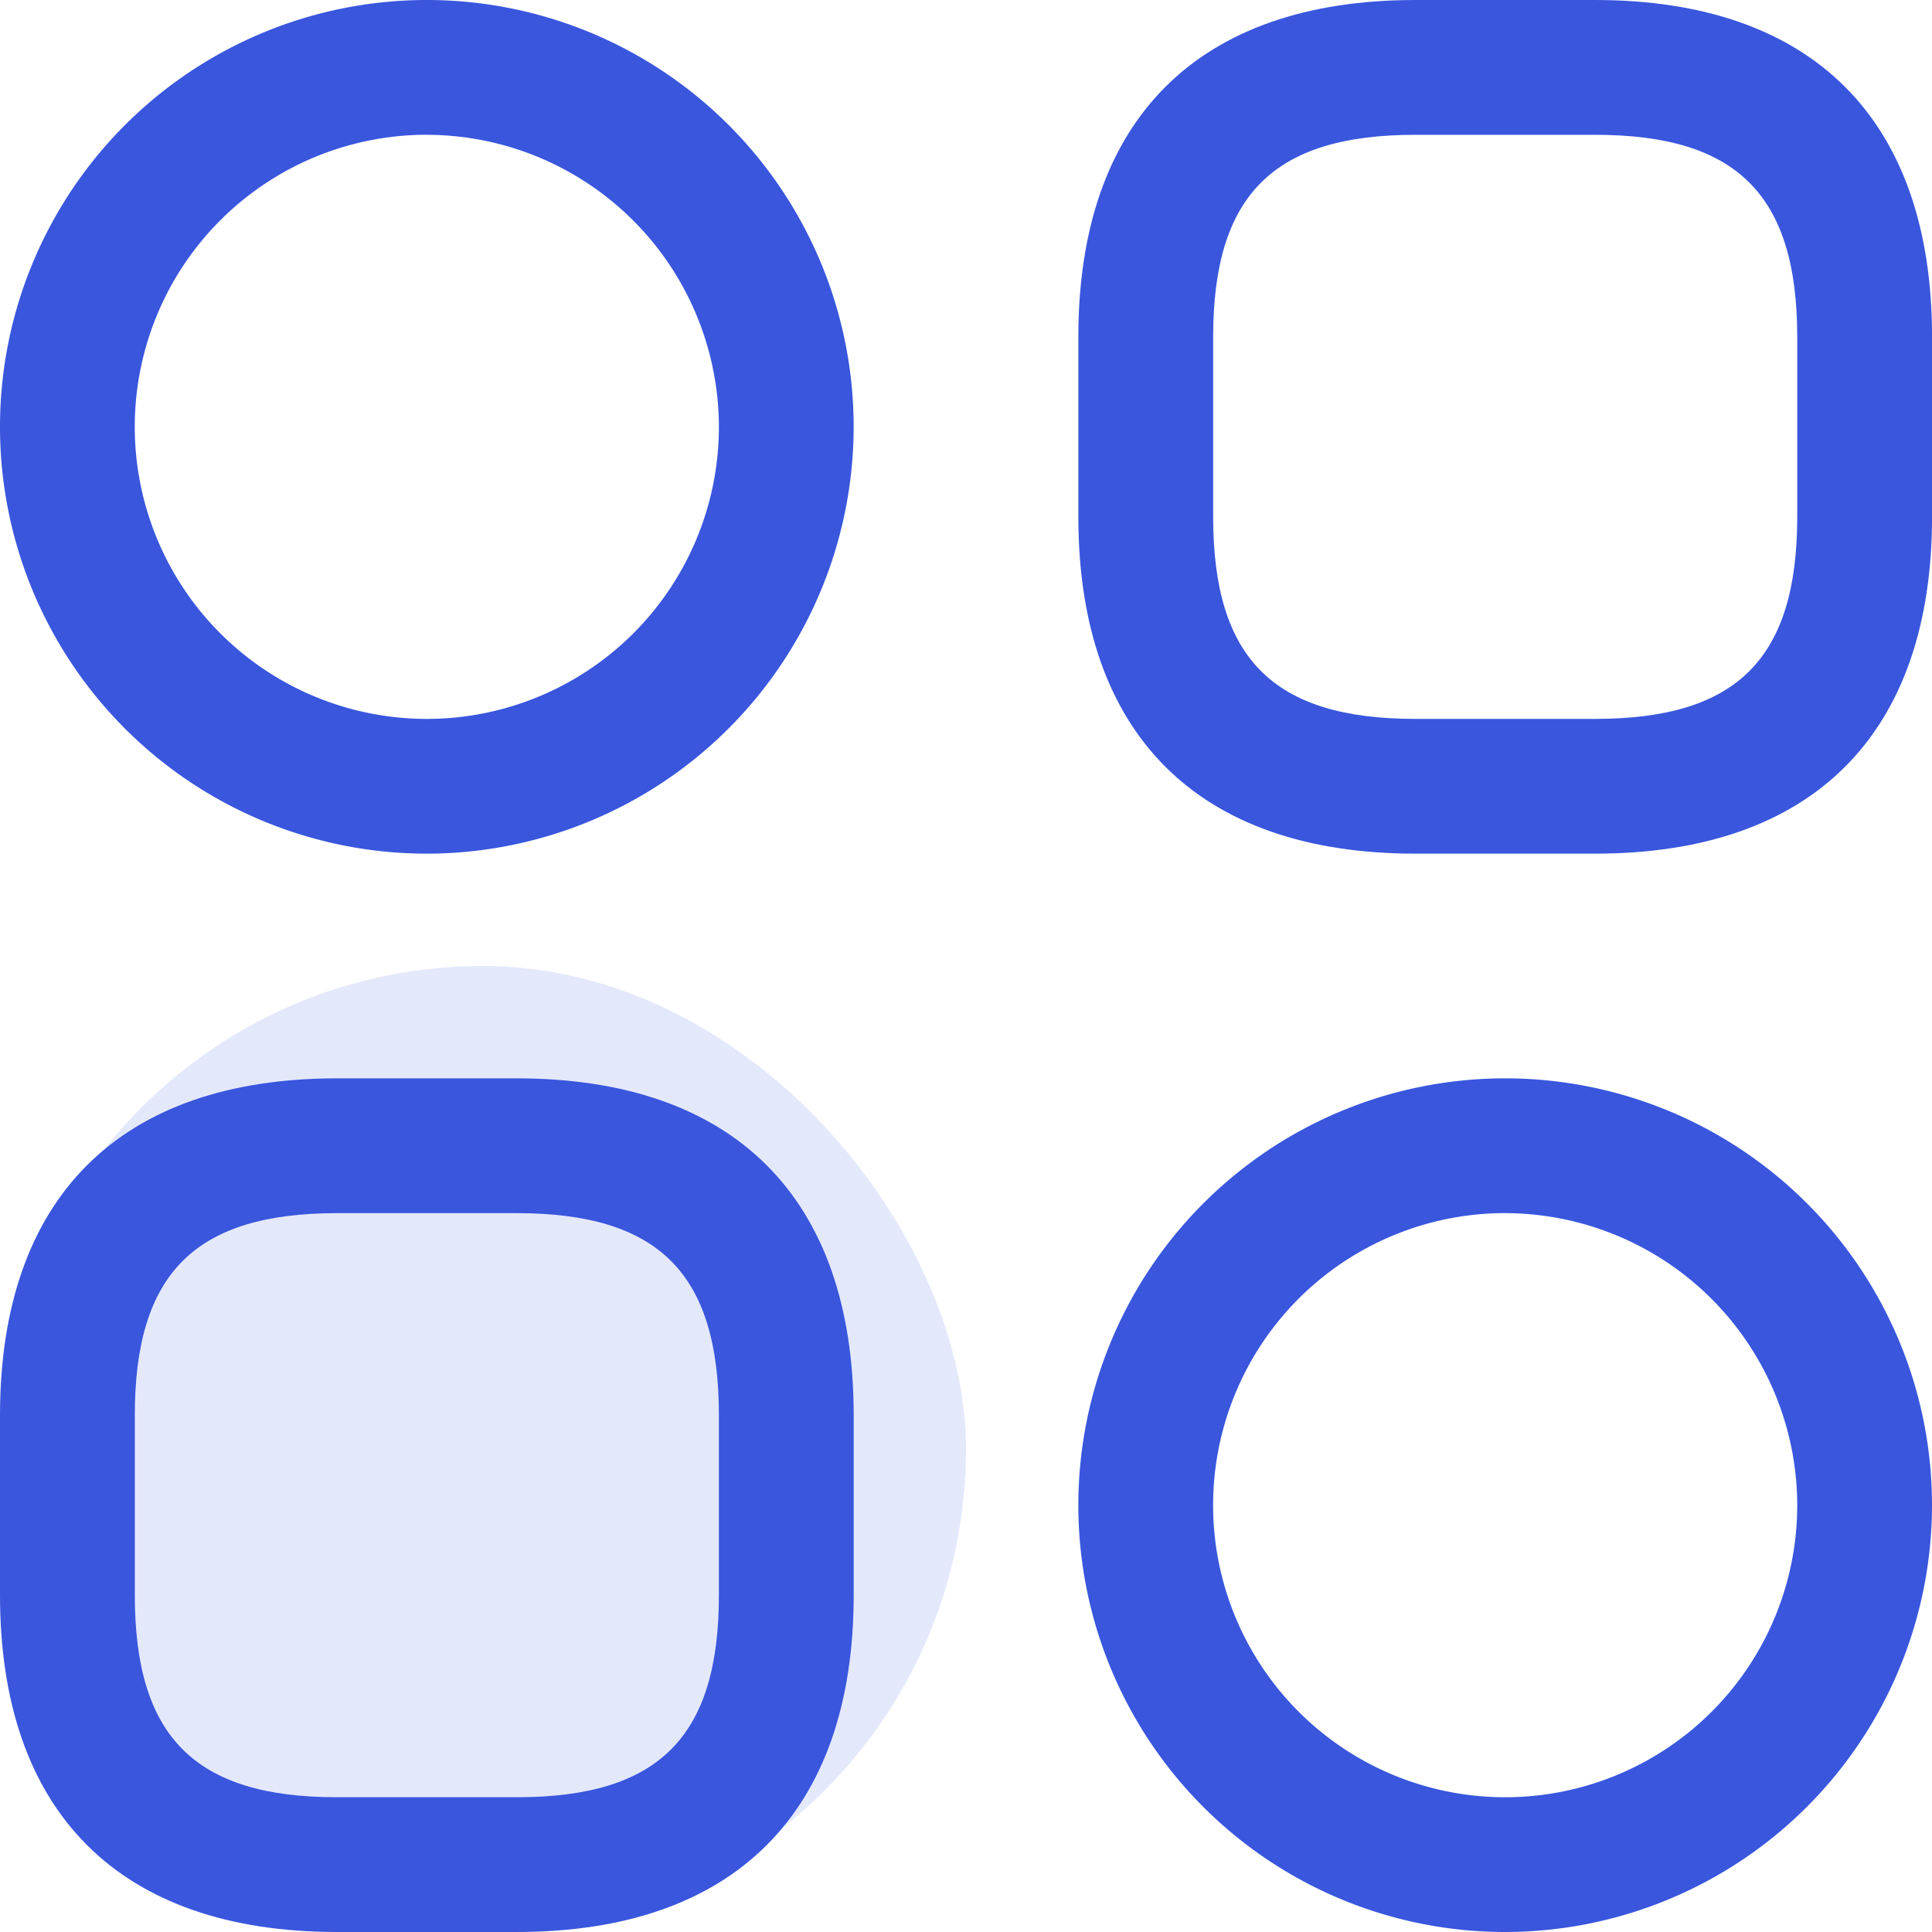 <svg xmlns="http://www.w3.org/2000/svg" width="40" height="40" viewBox="0 0 40 40">
  <g id="Group_141483" data-name="Group 141483" transform="translate(-101 -2444)">
    <rect id="Rectangle_35178" data-name="Rectangle 35178" width="20" height="20" rx="10" transform="translate(101 2464)" fill="#3956dd" opacity="0.14"/>
    <g id="menu_2_" data-name="menu (2)" transform="translate(99.75 2442.75)">
      <path id="Path_276241" data-name="Path 276241" d="M23.948,18.924H20.227c-4.5,0-6.977-2.474-6.977-6.977V8.227c0-4.5,2.474-6.977,6.977-6.977h3.721c4.5,0,6.977,2.474,6.977,6.977v3.721C30.924,16.45,28.45,18.924,23.948,18.924ZM20.227,4.041c-2.94,0-4.186,1.247-4.186,4.186v3.721c0,2.94,1.247,4.186,4.186,4.186h3.721c2.94,0,4.186-1.247,4.186-4.186V8.227c0-2.94-1.247-4.186-4.186-4.186Z" transform="translate(10.326 0)" fill="#3956dd"/>
      <path id="Path_276242" data-name="Path 276242" d="M11.948,30.924H8.227c-4.5,0-6.977-2.474-6.977-6.977V20.227c0-4.5,2.474-6.977,6.977-6.977h3.721c4.5,0,6.977,2.474,6.977,6.977v3.721C18.924,28.45,16.45,30.924,11.948,30.924ZM8.227,16.041c-2.94,0-4.186,1.247-4.186,4.186v3.721c0,2.94,1.247,4.186,4.186,4.186h3.721c2.94,0,4.186-1.247,4.186-4.186V20.227c0-2.94-1.247-4.186-4.186-4.186Z" transform="translate(0 10.326)" fill="#3956dd"/>
      <path id="Path_276243" data-name="Path 276243" d="M10.087,18.924a8.837,8.837,0,1,1,8.837-8.837A8.845,8.845,0,0,1,10.087,18.924Zm0-14.884a6.047,6.047,0,1,0,6.047,6.047A6.058,6.058,0,0,0,10.087,4.041Z" transform="translate(0 0)" fill="#3956dd"/>
      <path id="Path_276244" data-name="Path 276244" d="M22.087,30.924a8.837,8.837,0,1,1,8.837-8.837A8.845,8.845,0,0,1,22.087,30.924Zm0-14.884a6.047,6.047,0,1,0,6.047,6.047A6.058,6.058,0,0,0,22.087,16.041Z" transform="translate(10.326 10.326)" fill="#3956dd"/>
    </g>
  </g>
</svg>
